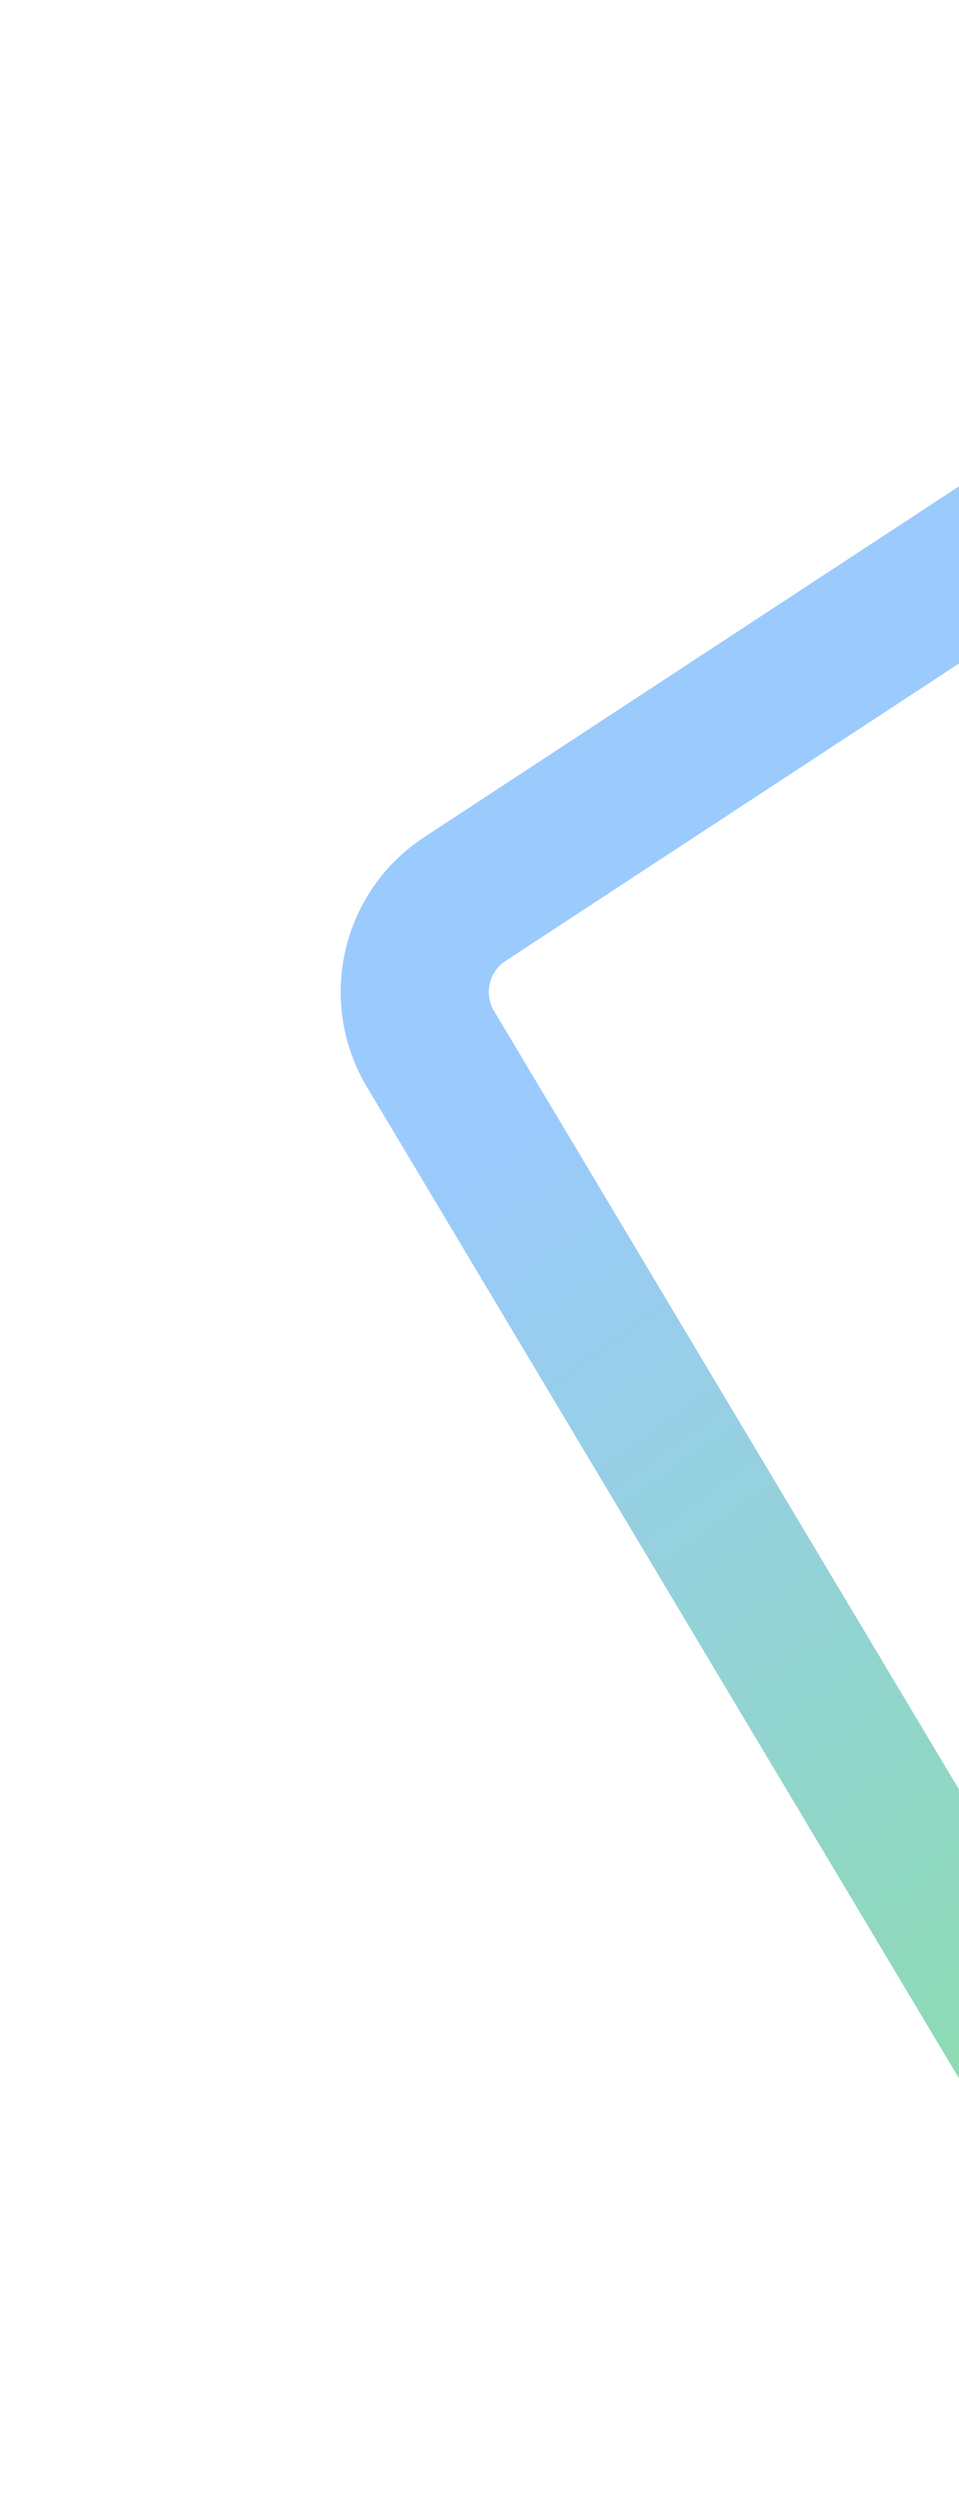 <svg width="259" height="675" viewBox="0 0 259 675" fill="none" xmlns="http://www.w3.org/2000/svg">
<g filter="url(#filter0_f_588_3542)">
<path d="M289.13 572.557L116.256 283.197C108.009 269.393 112.112 251.542 125.558 242.724L328.631 109.557" stroke="url(#paint0_linear_588_3542)" stroke-opacity="0.5" stroke-width="40"/>
</g>
<defs>
<filter id="filter0_f_588_3542" x="0.004" y="0.832" width="431.594" height="673.982" filterUnits="userSpaceOnUse" color-interpolation-filters="sRGB">
<feFlood flood-opacity="0" result="BackgroundImageFix"/>
<feBlend mode="normal" in="SourceGraphic" in2="BackgroundImageFix" result="shape"/>
<feGaussianBlur stdDeviation="46" result="effect1_foregroundBlur_588_3542"/>
</filter>
<linearGradient id="paint0_linear_588_3542" x1="111.629" y1="323.057" x2="297.629" y2="582.057" gradientUnits="userSpaceOnUse">
<stop stop-color="#3795FC"/>
<stop offset="1" stop-color="#17BD54"/>
</linearGradient>
</defs>
</svg>

